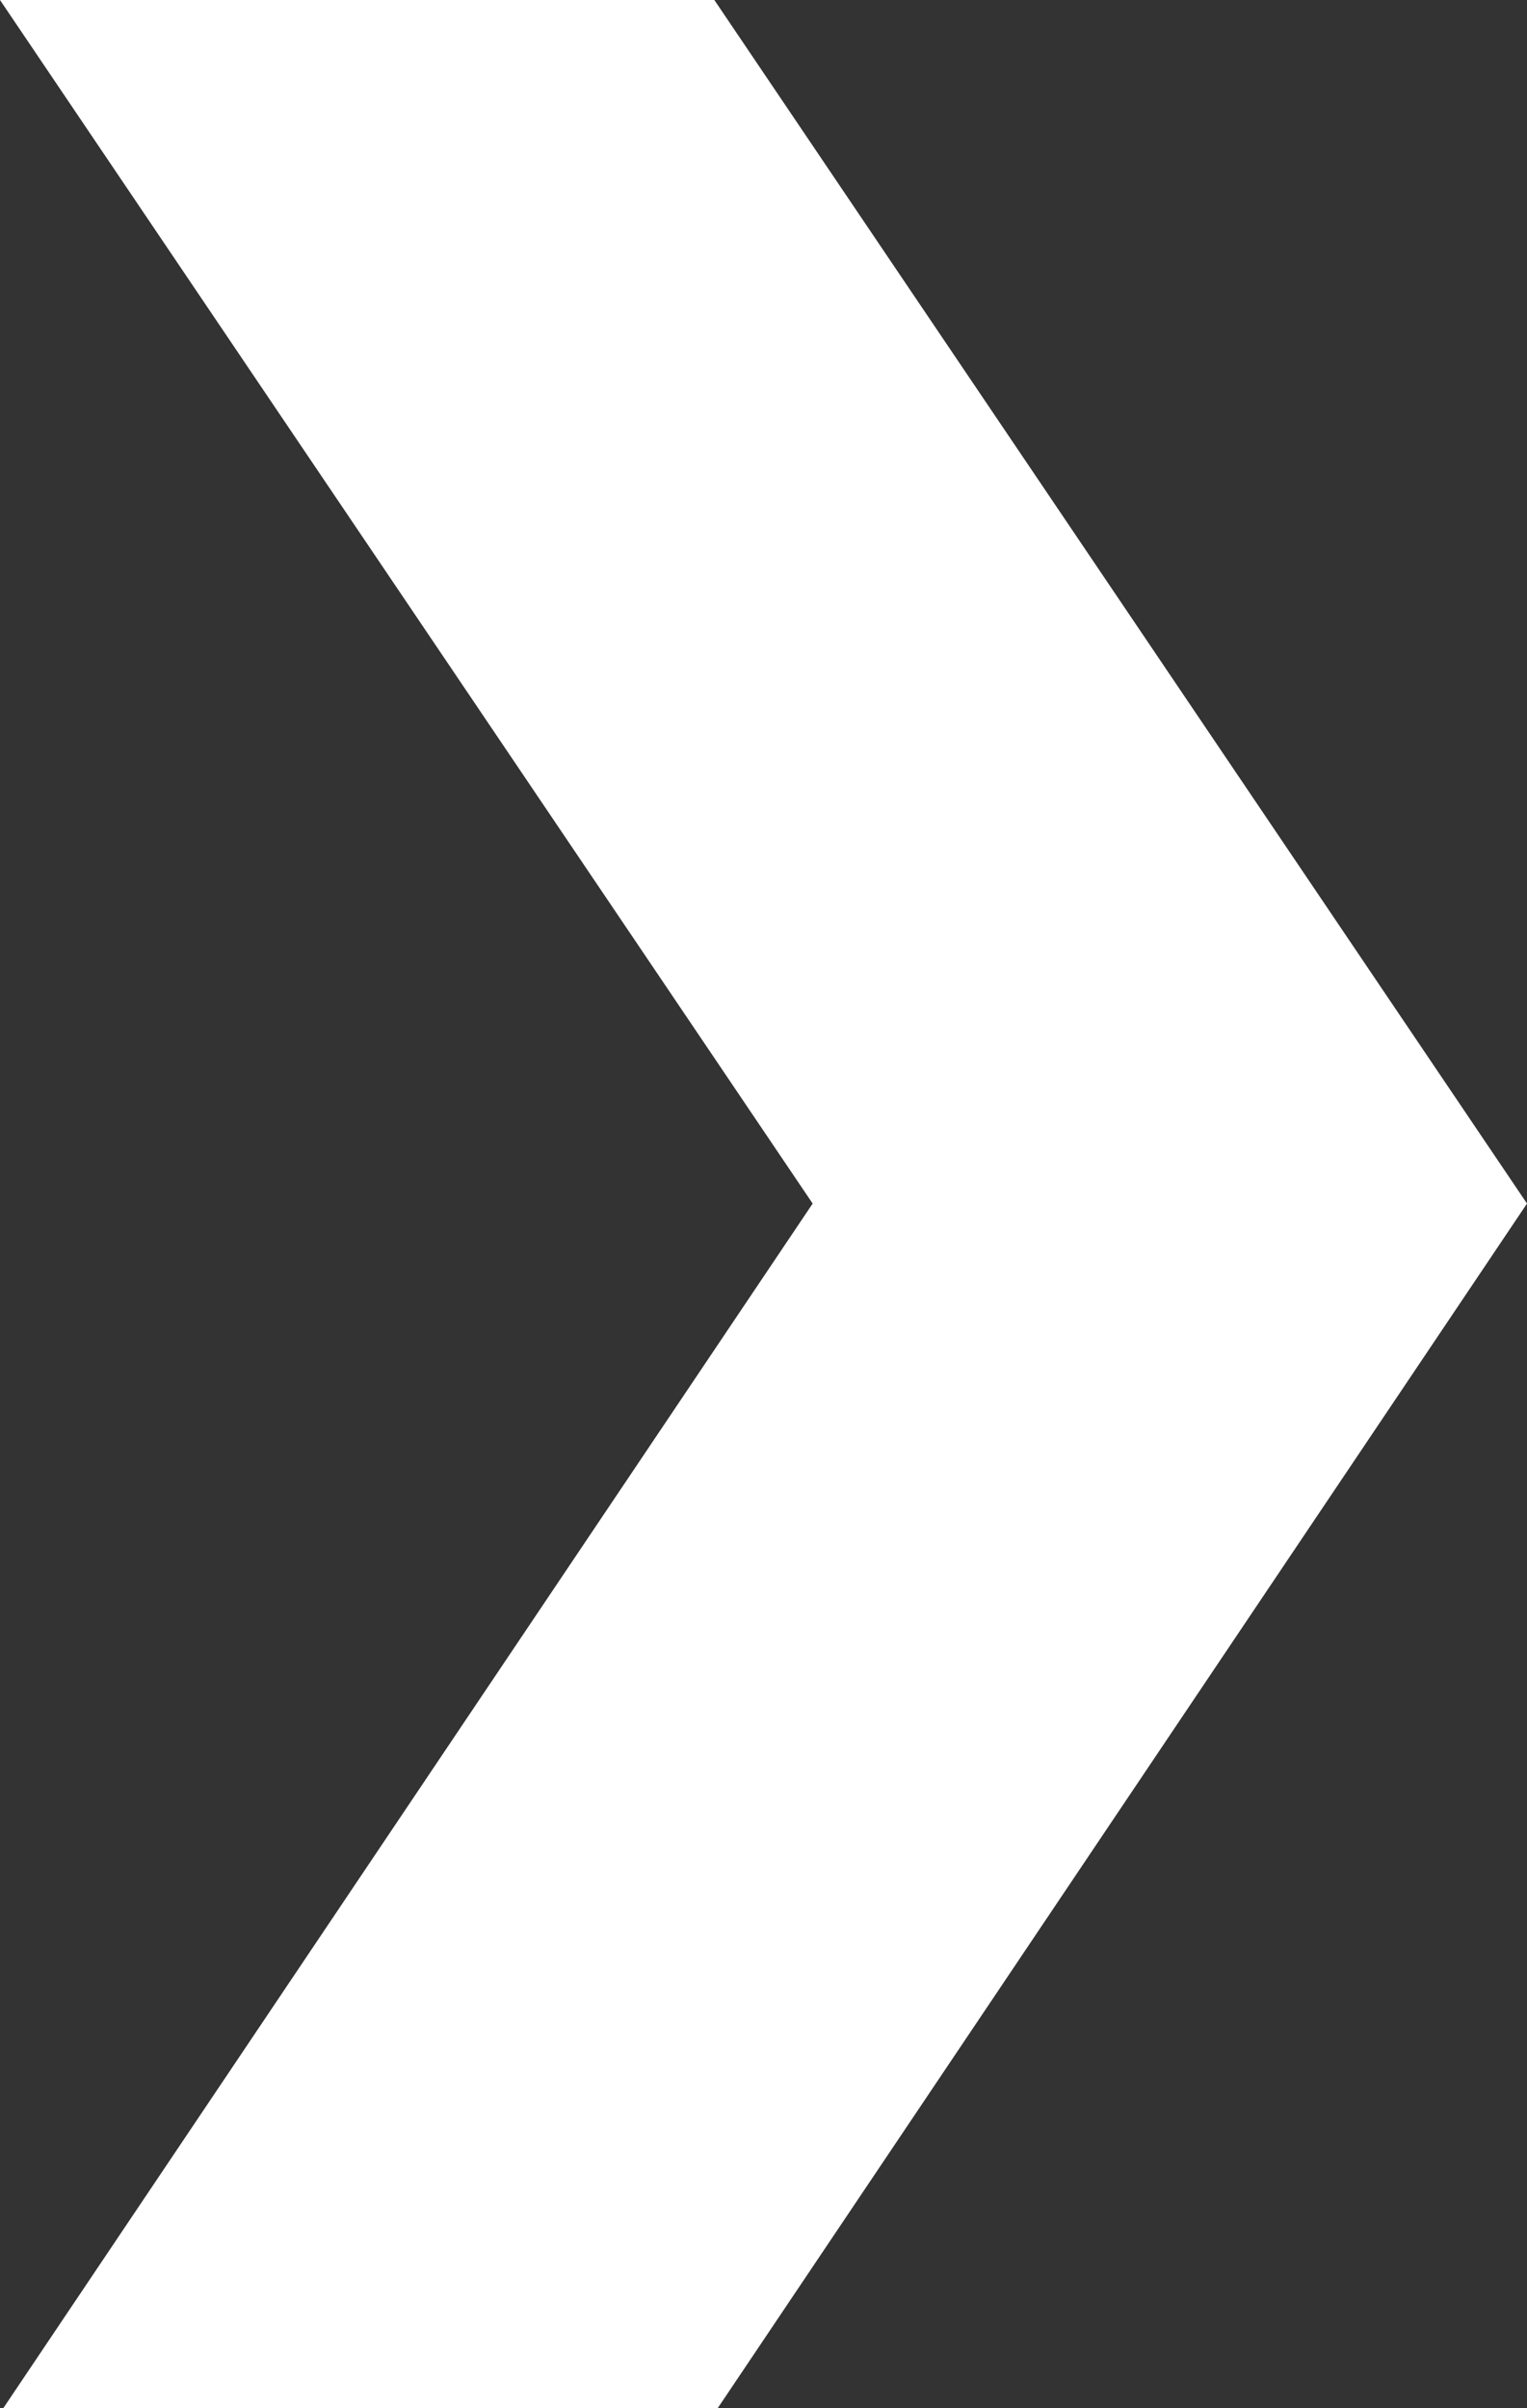 <svg width="26" height="41" viewBox="0 0 26 41" fill="none" xmlns="http://www.w3.org/2000/svg">
<rect x="0" y="0" width="26" height="41" fill="#333333" stroke="none"/>
<path fill-rule="evenodd" clip-rule="evenodd" d="M0.056 41H12.22L26 20.491L12.163 0H0L13.837 20.491L0.056 41Z" fill="white"/>
</svg>
